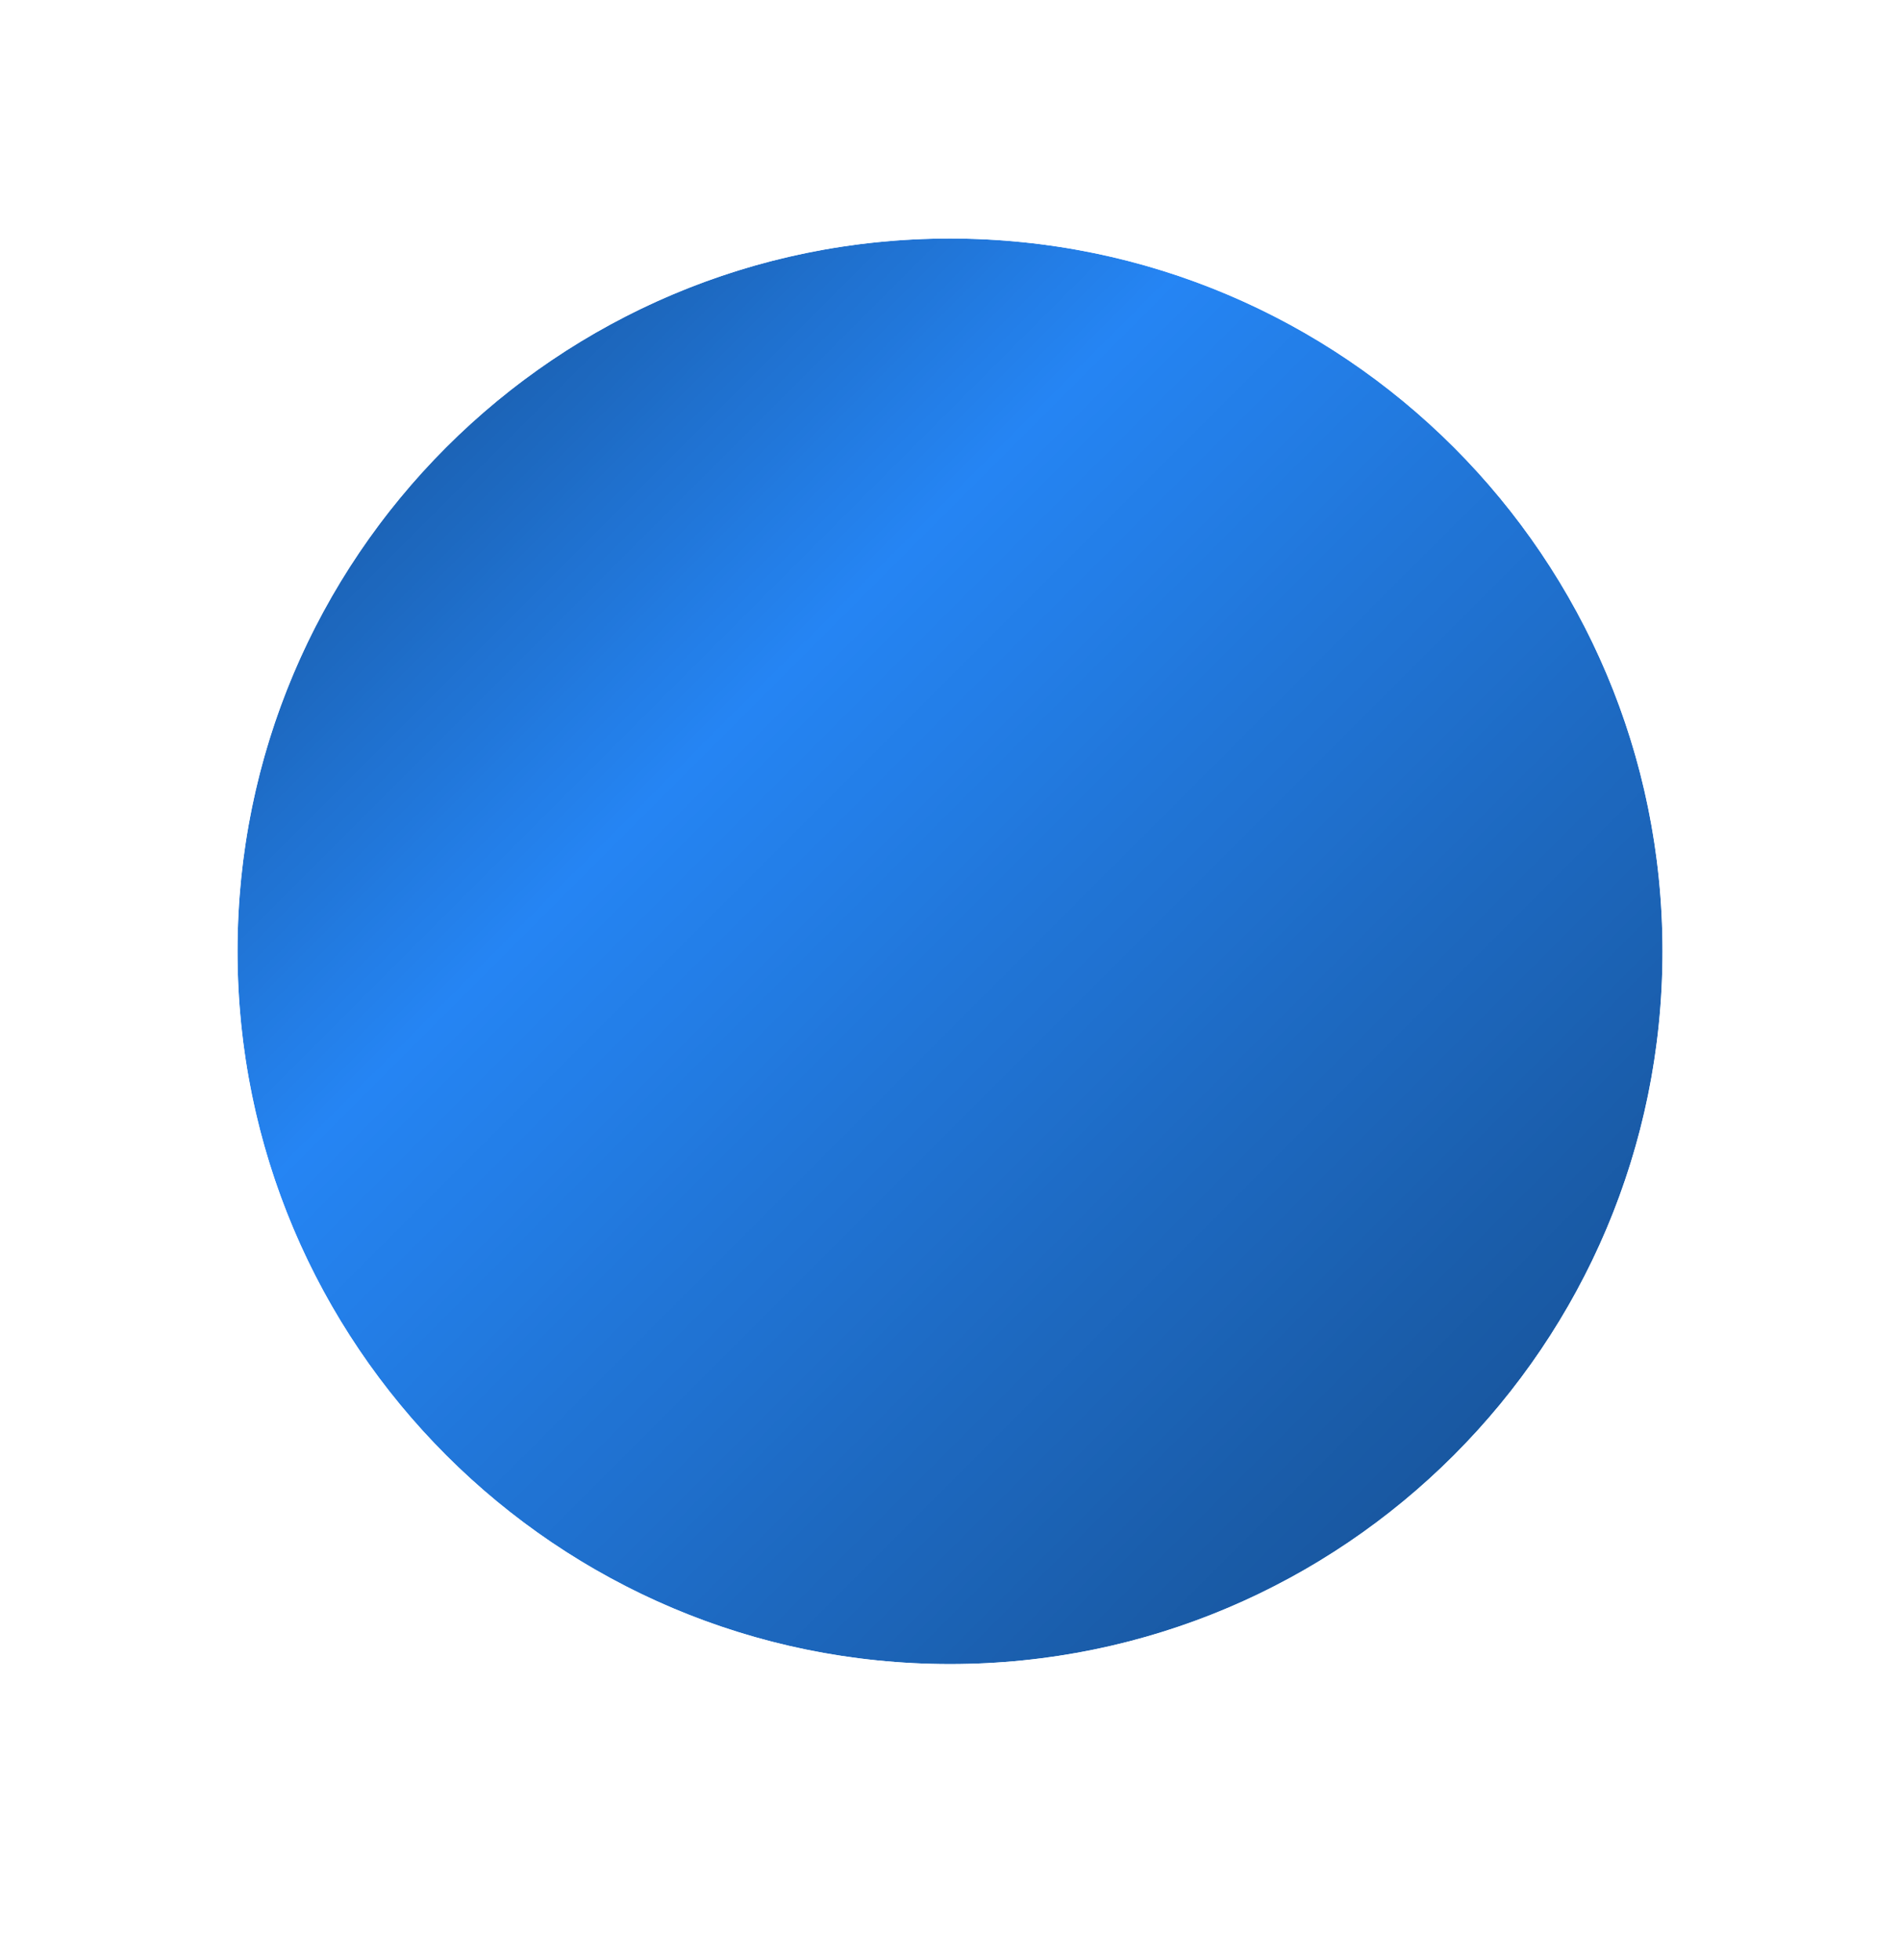 <svg width="32" height="33" viewBox="0 0 32 33" fill="none" xmlns="http://www.w3.org/2000/svg">
<g filter="url(#filter0_d_8506_89459)">
<path d="M4 16.016C4 9.388 9.373 4.016 16 4.016C22.627 4.016 28 9.388 28 16.016C28 22.643 22.627 28.016 16 28.016C9.373 28.016 4 22.643 4 16.016Z" fill="#2585F4"/>
<path d="M4 16.016C4 9.388 9.373 4.016 16 4.016C22.627 4.016 28 9.388 28 16.016C28 22.643 22.627 28.016 16 28.016C9.373 28.016 4 22.643 4 16.016Z" fill="url(#paint0_linear_8506_89459)" fill-opacity="0.44"/>
<path d="M16 3.016C8.82 3.016 3 8.836 3 16.016C3 23.195 8.82 29.016 16 29.016C23.18 29.016 29 23.195 29 16.016C29 8.836 23.18 3.016 16 3.016Z" stroke="white" stroke-width="2"/>
</g>
<defs>
<filter id="filter0_d_8506_89459" x="0" y="0.016" width="32" height="32" filterUnits="userSpaceOnUse" color-interpolation-filters="sRGB">
<feFlood flood-opacity="0" result="BackgroundImageFix"/>
<feColorMatrix in="SourceAlpha" type="matrix" values="0 0 0 0 0 0 0 0 0 0 0 0 0 0 0 0 0 0 127 0" result="hardAlpha"/>
<feMorphology radius="2" operator="dilate" in="SourceAlpha" result="effect1_dropShadow_8506_89459"/>
<feOffset/>
<feComposite in2="hardAlpha" operator="out"/>
<feColorMatrix type="matrix" values="0 0 0 0 0.739 0 0 0 0 0.861 0 0 0 0 1 0 0 0 1 0"/>
<feBlend mode="normal" in2="BackgroundImageFix" result="effect1_dropShadow_8506_89459"/>
<feBlend mode="normal" in="SourceGraphic" in2="effect1_dropShadow_8506_89459" result="shape"/>
</filter>
<linearGradient id="paint0_linear_8506_89459" x1="4.272" y1="3.896" x2="28.256" y2="27.88" gradientUnits="userSpaceOnUse">
<stop/>
<stop offset="0.339" stop-opacity="0"/>
<stop offset="1"/>
</linearGradient>
</defs>
</svg>
